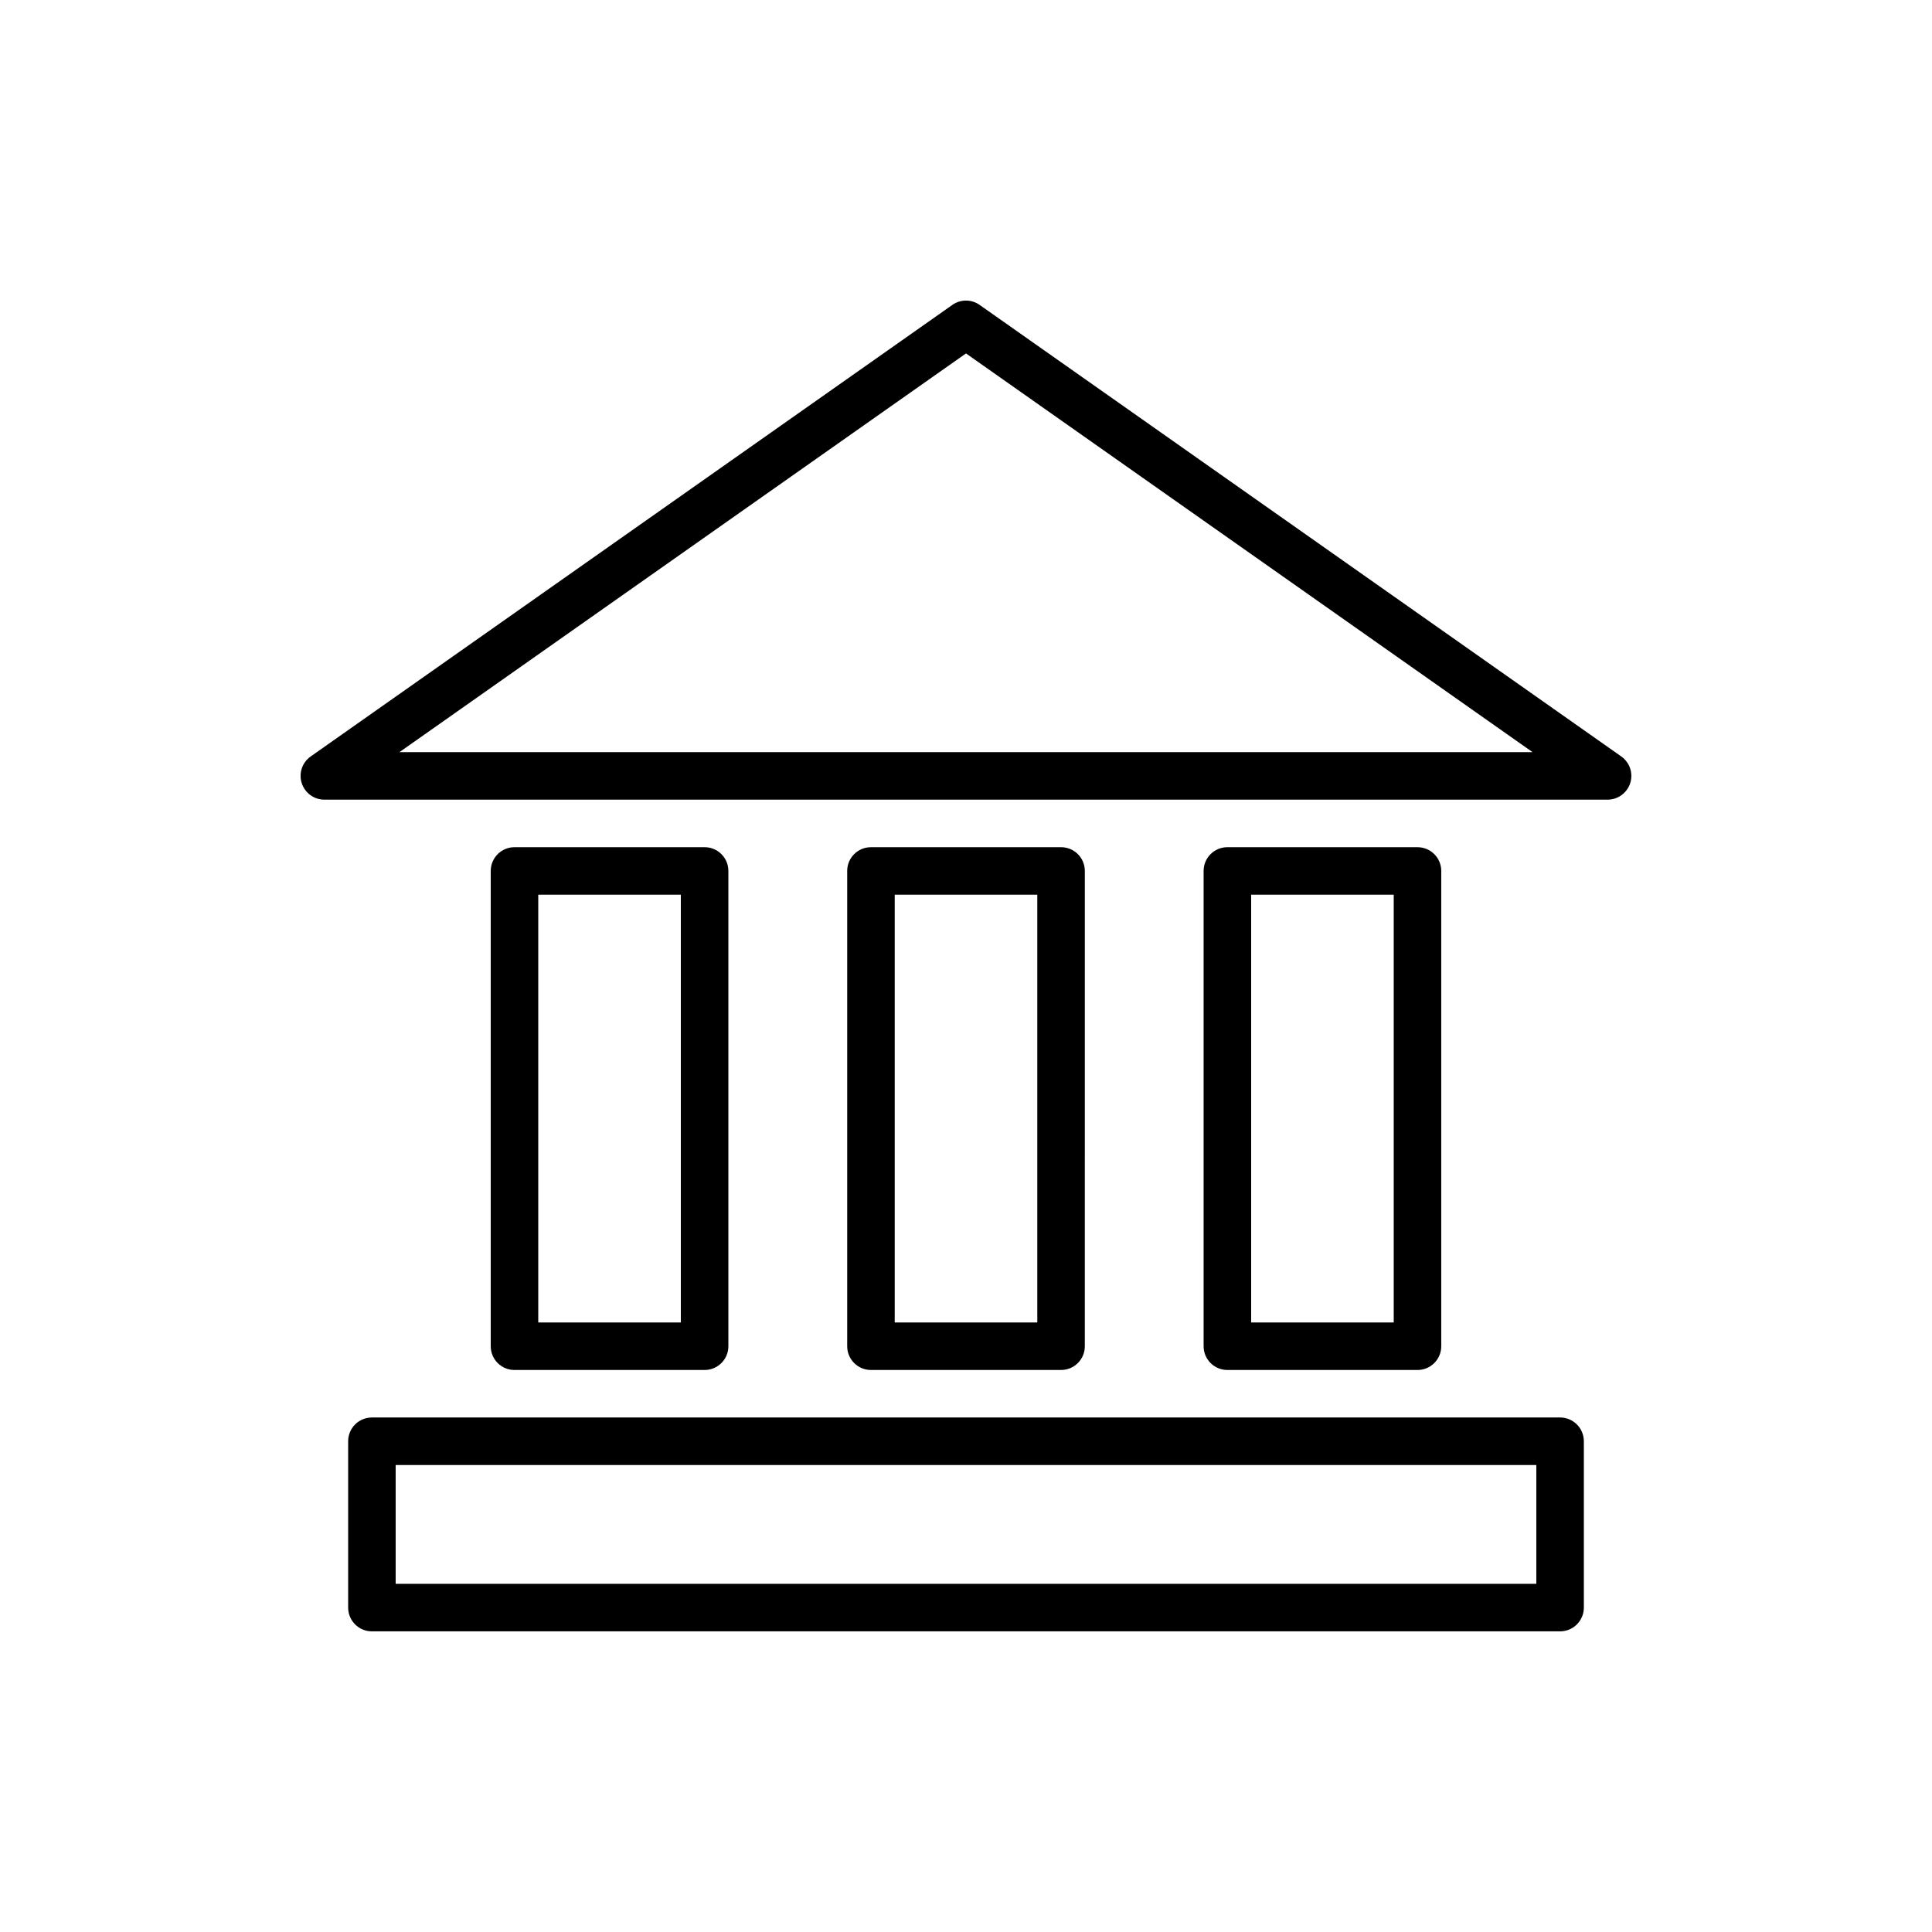 <?xml version="1.0" encoding="UTF-8"?>
<!-- Uploaded to: SVG Repo, www.svgrepo.com, Generator: SVG Repo Mixer Tools -->
<svg fill="#000000" width="800px" height="800px" version="1.1" viewBox="144 144 512 512" xmlns="http://www.w3.org/2000/svg">
 <g>
  <path d="m573.66 344.47-170.04-119.66c-2.164-1.539-5.078-1.539-7.246 0l-170.04 119.66c-2.246 1.582-3.211 4.43-2.379 7.047 0.832 2.621 3.258 4.398 6 4.398h340.07c2.742 0 5.172-1.777 6.004-4.398 0.832-2.617-0.133-5.465-2.379-7.047zm-323.8-1.148 150.14-105.66 150.14 105.66z"/>
  <path d="m557.44 519.65h-314.88c-3.481 0-6.297 2.816-6.297 6.297v44.082c0 3.481 2.816 6.297 6.297 6.297h314.88c3.481 0 6.297-2.816 6.297-6.297v-44.082c0-3.481-2.82-6.297-6.301-6.297zm-6.297 44.086h-302.29v-31.488h302.29z"/>
  <path d="m425.19 507.06c3.481 0 6.297-2.816 6.297-6.297l0.004-125.95c0-3.481-2.816-6.297-6.297-6.297h-50.383c-3.481 0-6.297 2.816-6.297 6.297v125.95c0 3.481 2.816 6.297 6.297 6.297zm-44.082-125.95h37.785v113.36h-37.785z"/>
  <path d="m330.73 507.06c3.481 0 6.297-2.816 6.297-6.297v-125.95c0-3.481-2.816-6.297-6.297-6.297h-50.383c-3.481 0-6.297 2.816-6.297 6.297v125.95c0 3.481 2.816 6.297 6.297 6.297zm-44.086-125.95h37.785v113.36h-37.785z"/>
  <path d="m519.65 507.06c3.481 0 6.297-2.816 6.297-6.297v-125.95c0-3.481-2.816-6.297-6.297-6.297h-50.383c-3.481 0-6.297 2.816-6.297 6.297v125.95c0 3.481 2.816 6.297 6.297 6.297zm-44.082-125.95h37.785v113.36h-37.785z"/>
 </g>
</svg>